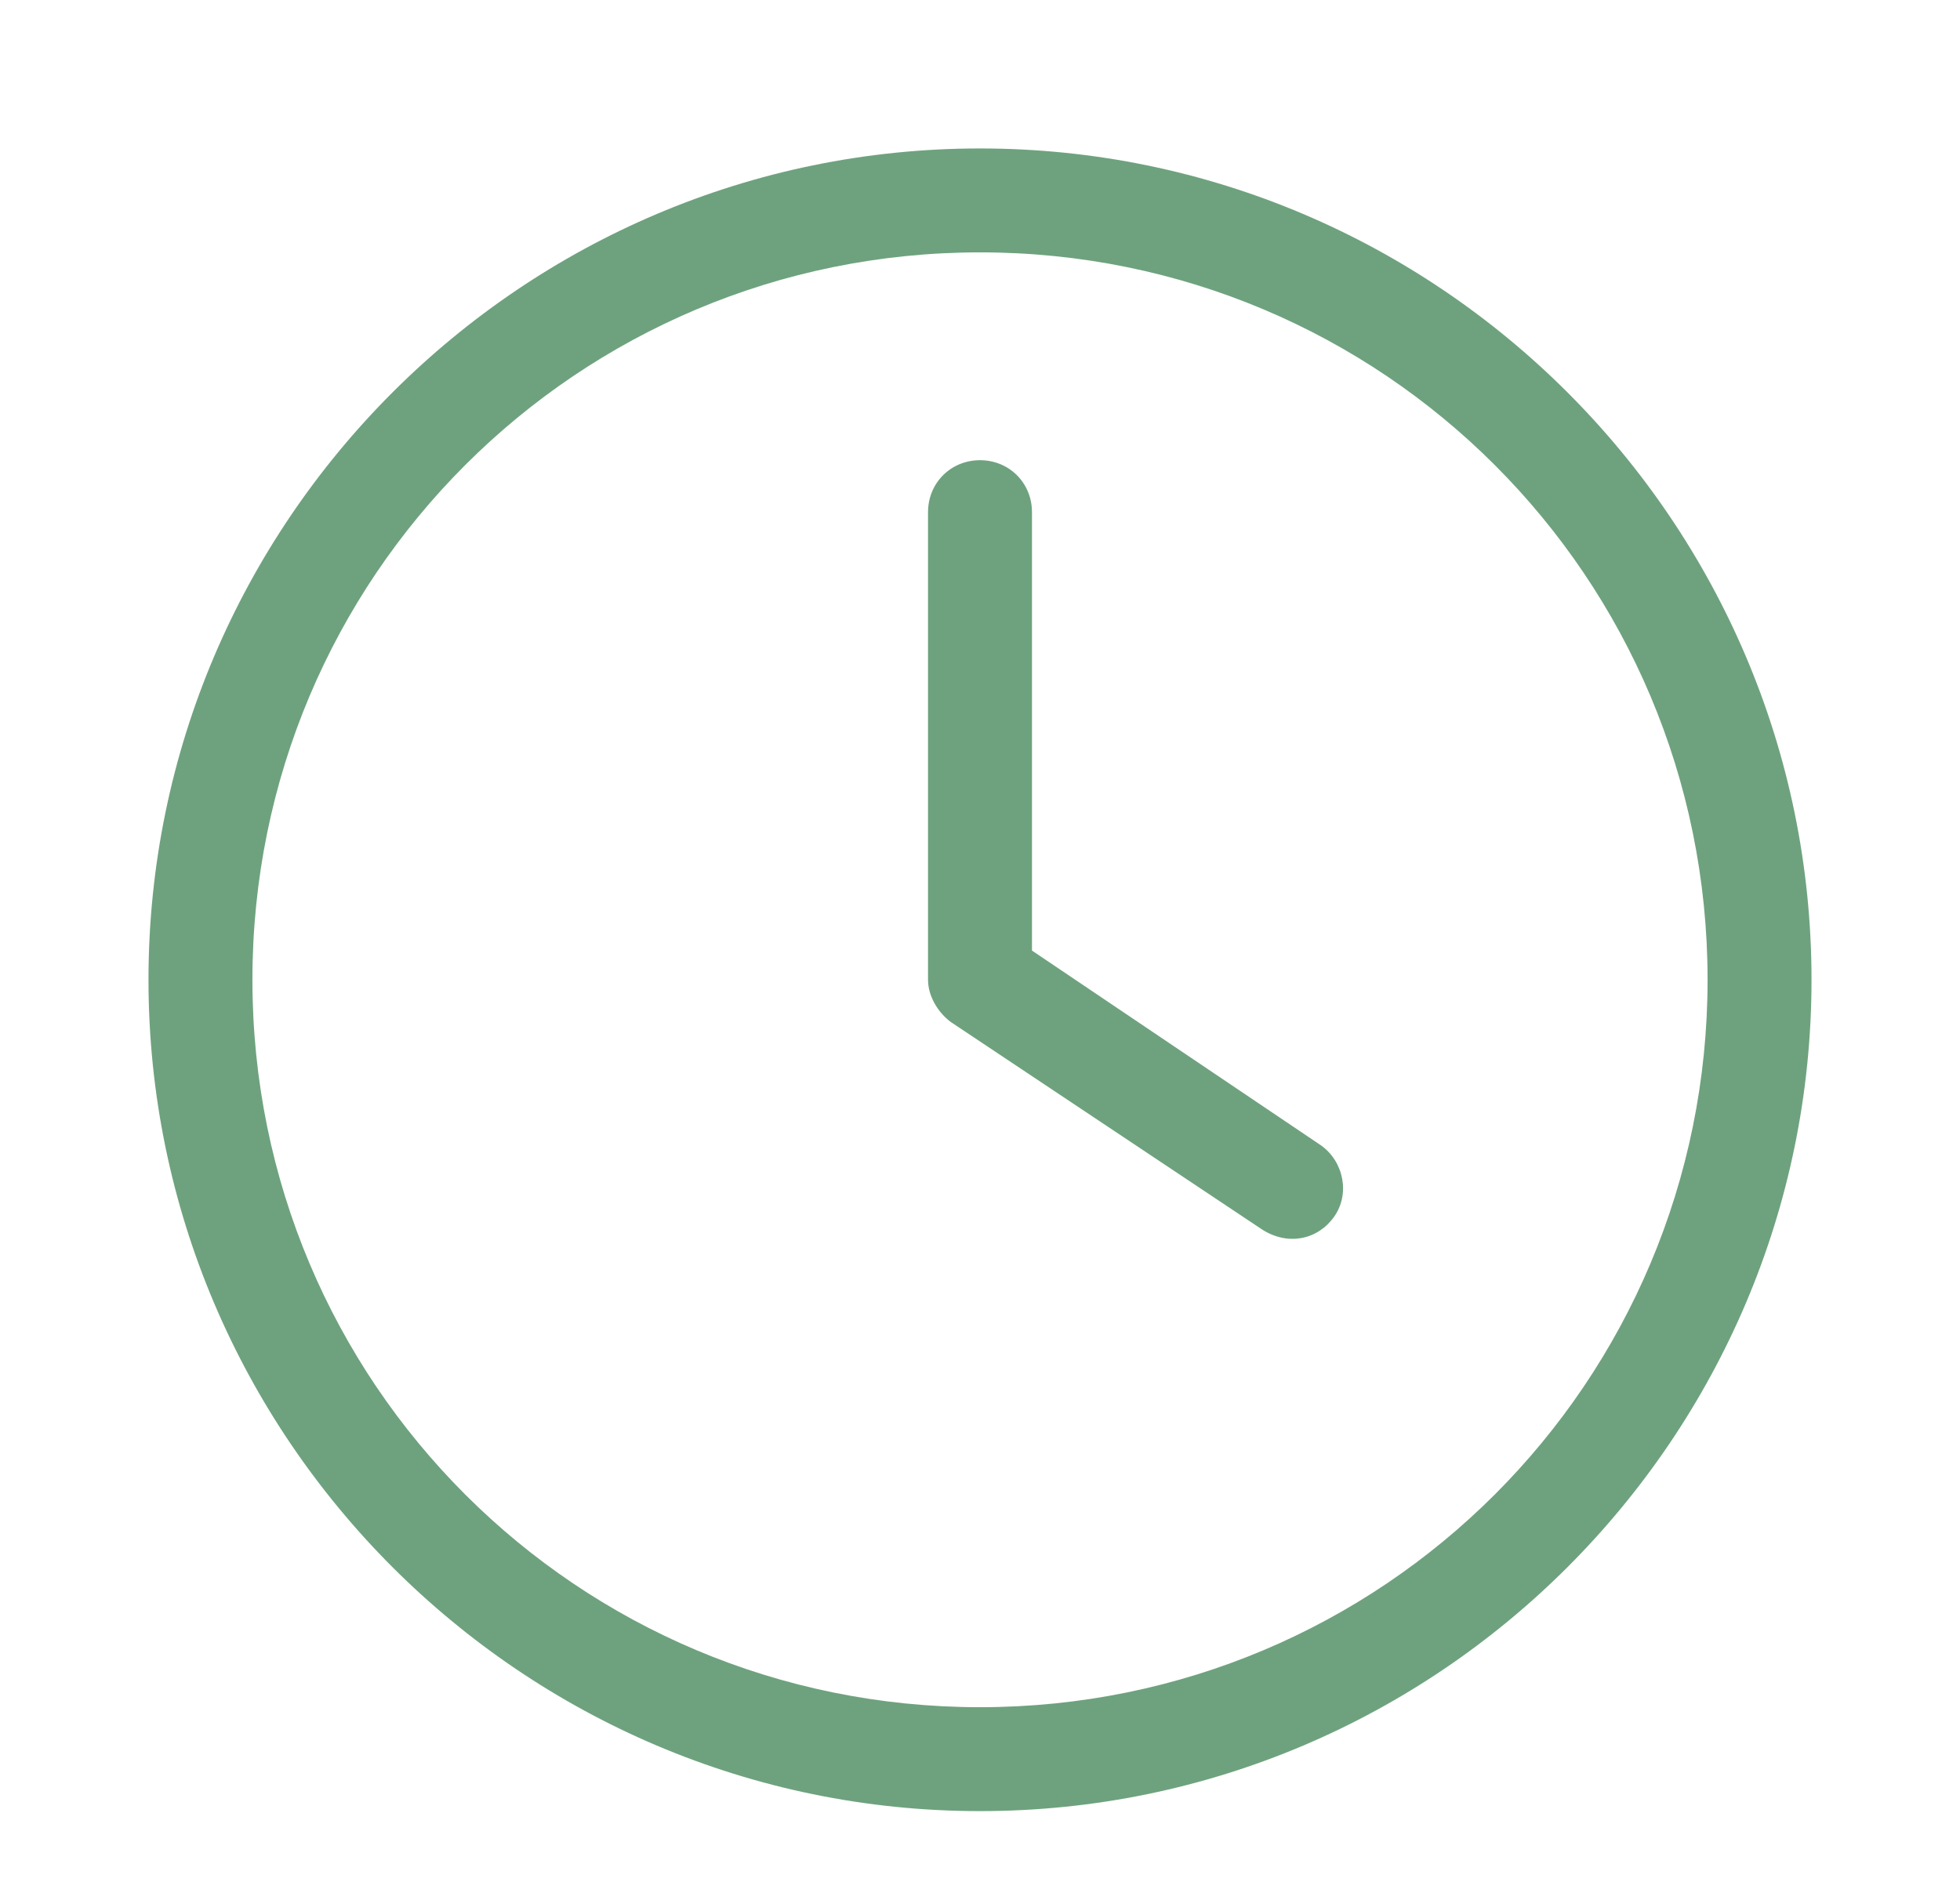 <svg xmlns="http://www.w3.org/2000/svg" fill="none" viewBox="0 0 33 32" height="32" width="33">
<path fill="#6EA27E" d="M28.75 16.5C28.75 9.719 23.281 4.25 16.5 4.25C9.719 4.25 4.25 9.719 4.25 16.5C4.25 23.281 9.719 28.75 16.5 28.75C23.281 28.75 28.75 23.281 28.75 16.5ZM2.5 16.5C2.5 8.789 8.789 2.5 16.5 2.5C24.211 2.5 30.5 8.789 30.5 16.5C30.5 24.211 24.211 30.5 16.5 30.5C8.789 30.5 2.5 24.211 2.5 16.5ZM15.625 8.625C15.625 8.133 16.008 7.75 16.5 7.75C16.992 7.75 17.375 8.133 17.375 8.625V16.008L22.242 19.289C22.625 19.562 22.734 20.109 22.461 20.492C22.188 20.875 21.695 20.984 21.258 20.711L16.008 17.211C15.789 17.047 15.625 16.773 15.625 16.5V8.625Z"></path>
</svg>
